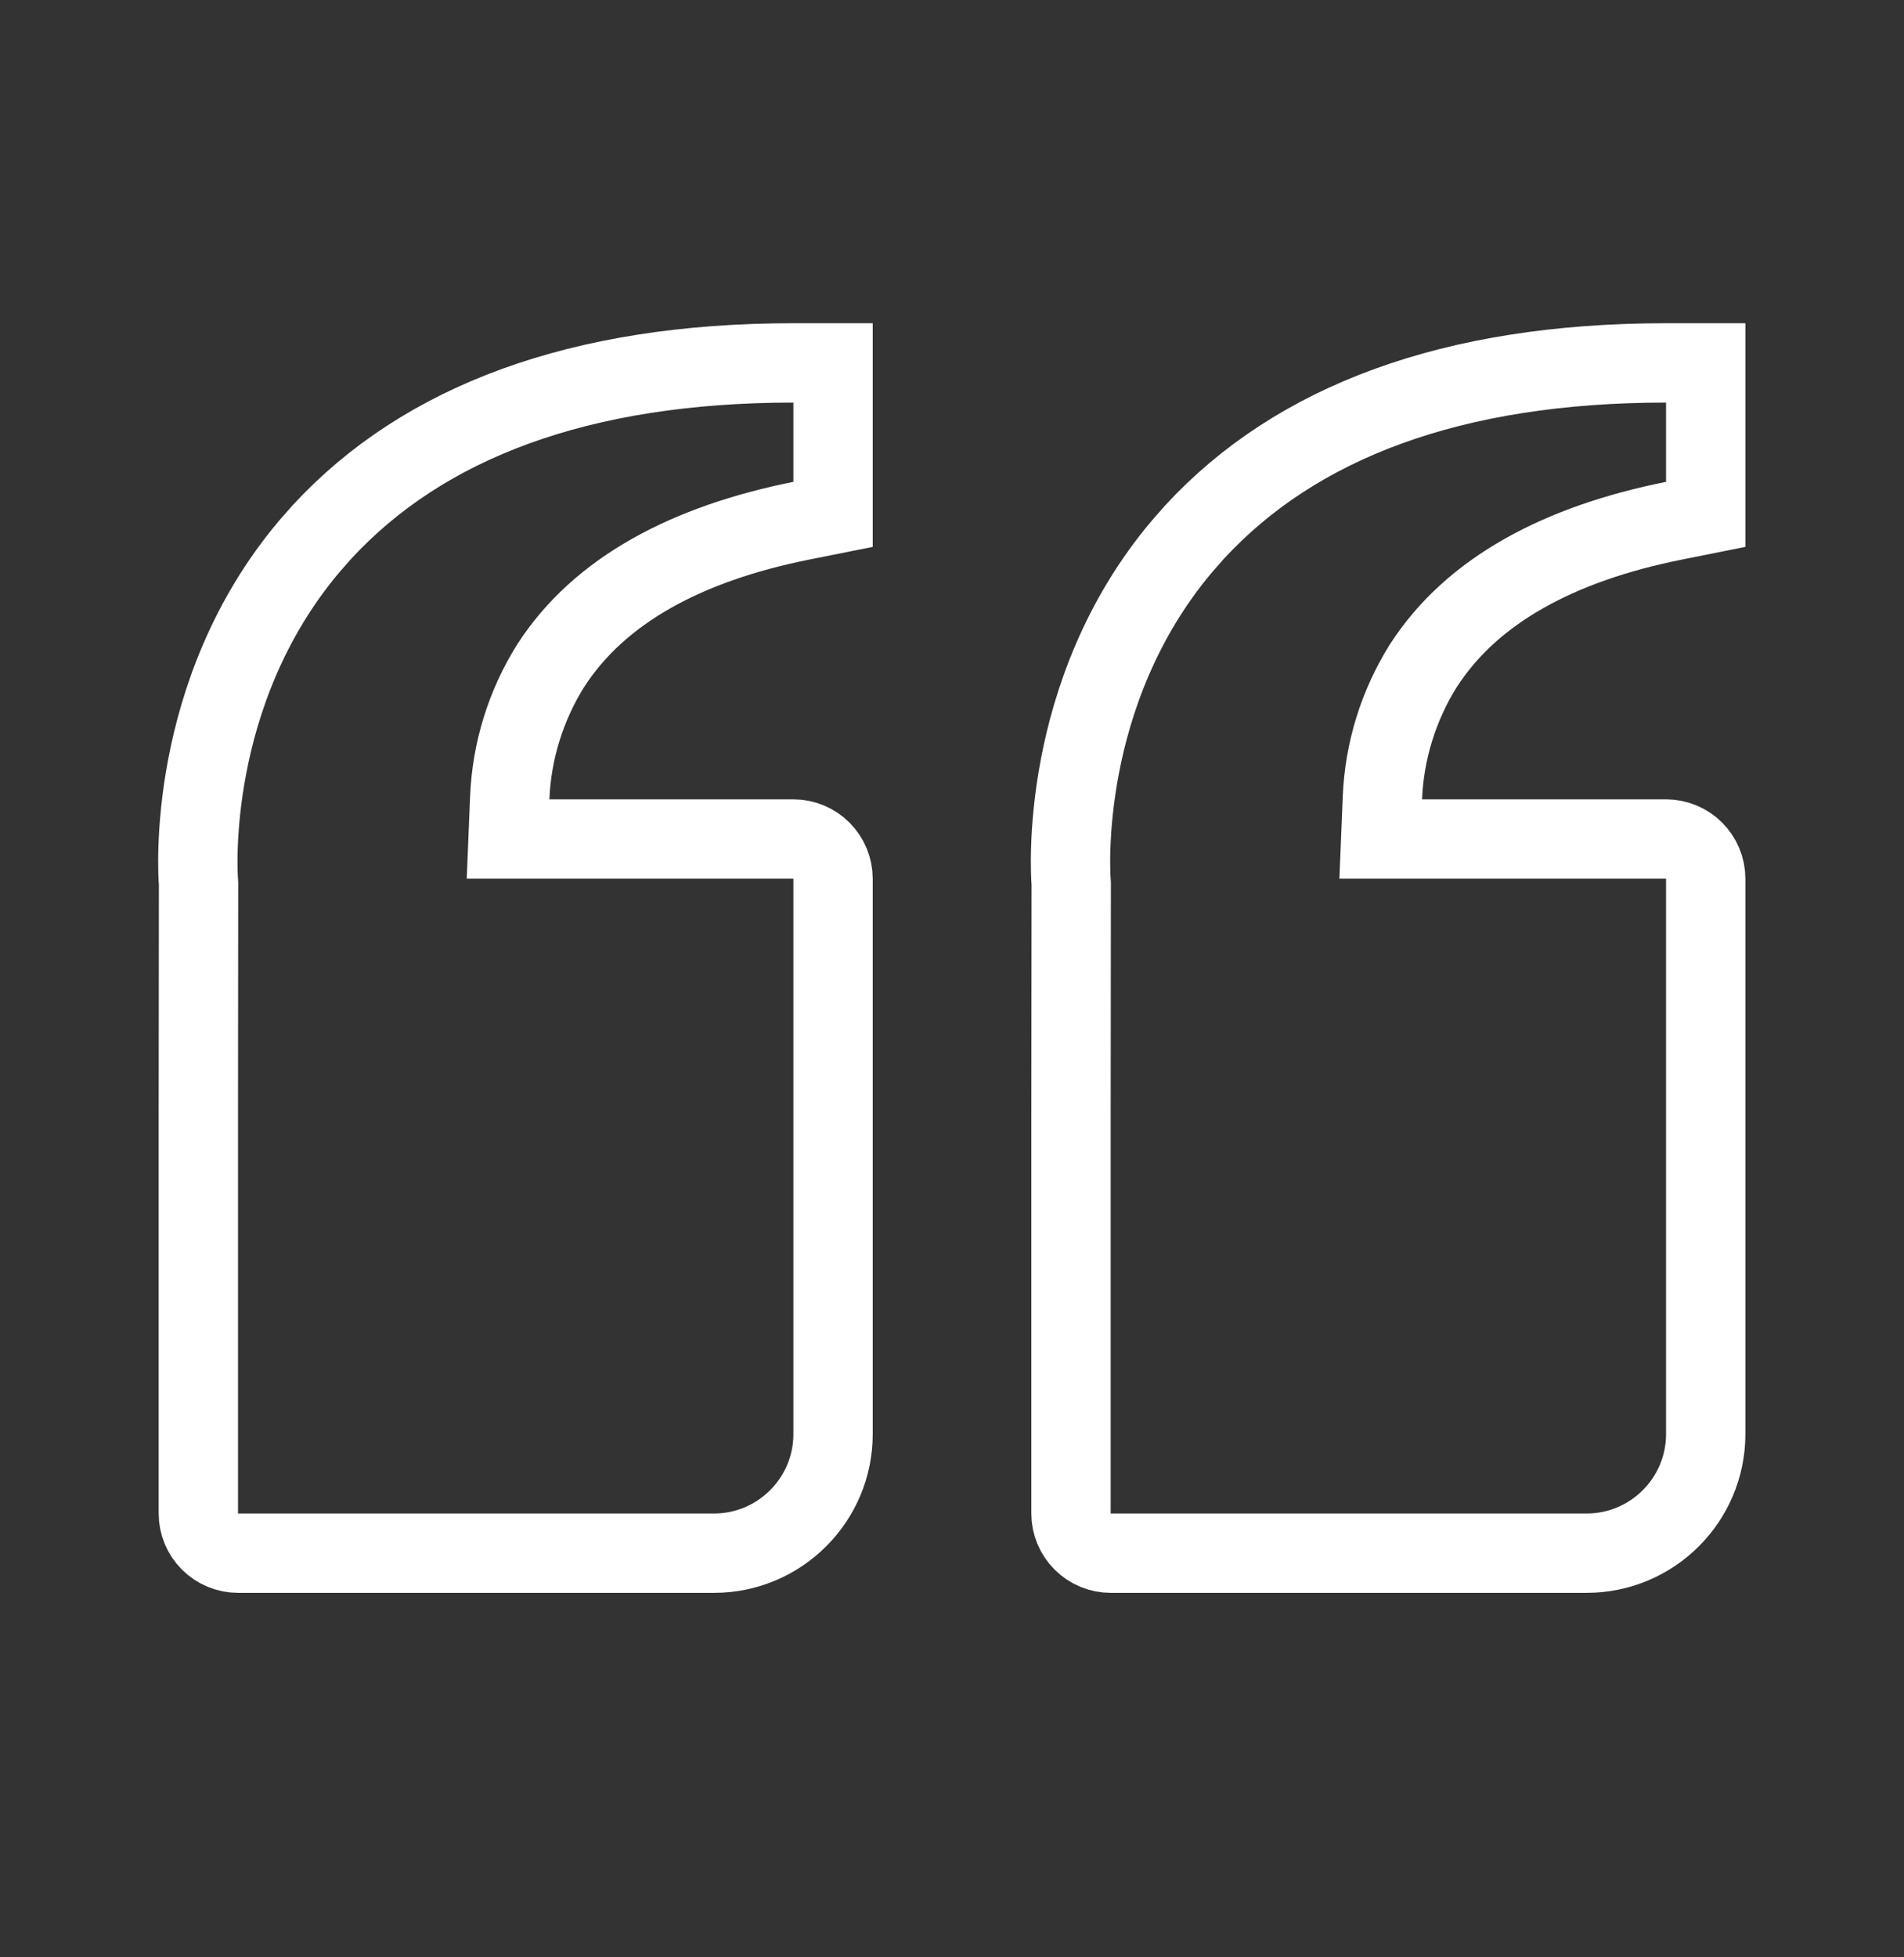 <svg width="36" height="37" viewBox="0 0 36 37" fill="none" xmlns="http://www.w3.org/2000/svg">
<rect x="0" y="0" width="36" height="37" fill="#333333" stroke="none"/>
<path d="M15.001 6.86H15.751V9.723L15.147 9.844C12.99 10.276 11.333 11.155 10.415 12.58L10.409 12.588C9.941 13.338 9.675 14.196 9.638 15.079L9.606 15.86H15.001C15.199 15.86 15.39 15.939 15.531 16.08C15.671 16.22 15.751 16.411 15.751 16.61V27.11C15.751 28.35 14.741 29.36 13.501 29.36H4.5C4.302 29.36 4.111 29.281 3.97 29.14C3.83 29 3.75 28.809 3.75 28.61V21.111L3.754 16.732V16.702L3.752 16.67C3.742 16.545 3.501 13.107 5.852 10.324L6.088 10.056C8.007 7.977 10.96 6.86 15.001 6.86ZM31.5 6.86H32.251V9.723L31.647 9.844C29.49 10.276 27.833 11.155 26.915 12.58L26.909 12.588C26.441 13.338 26.175 14.196 26.138 15.079L26.106 15.86H31.5C31.699 15.86 31.89 15.939 32.031 16.08C32.171 16.22 32.251 16.411 32.251 16.61V27.11C32.251 28.35 31.241 29.36 30 29.36H21C20.802 29.36 20.611 29.281 20.47 29.14C20.33 29 20.25 28.809 20.25 28.61V21.111L20.254 16.732V16.702L20.252 16.67C20.242 16.545 20.001 13.107 22.352 10.324L22.588 10.056C24.507 7.977 27.46 6.86 31.5 6.86Z" stroke="white" stroke-width="1.5"/>
</svg>
